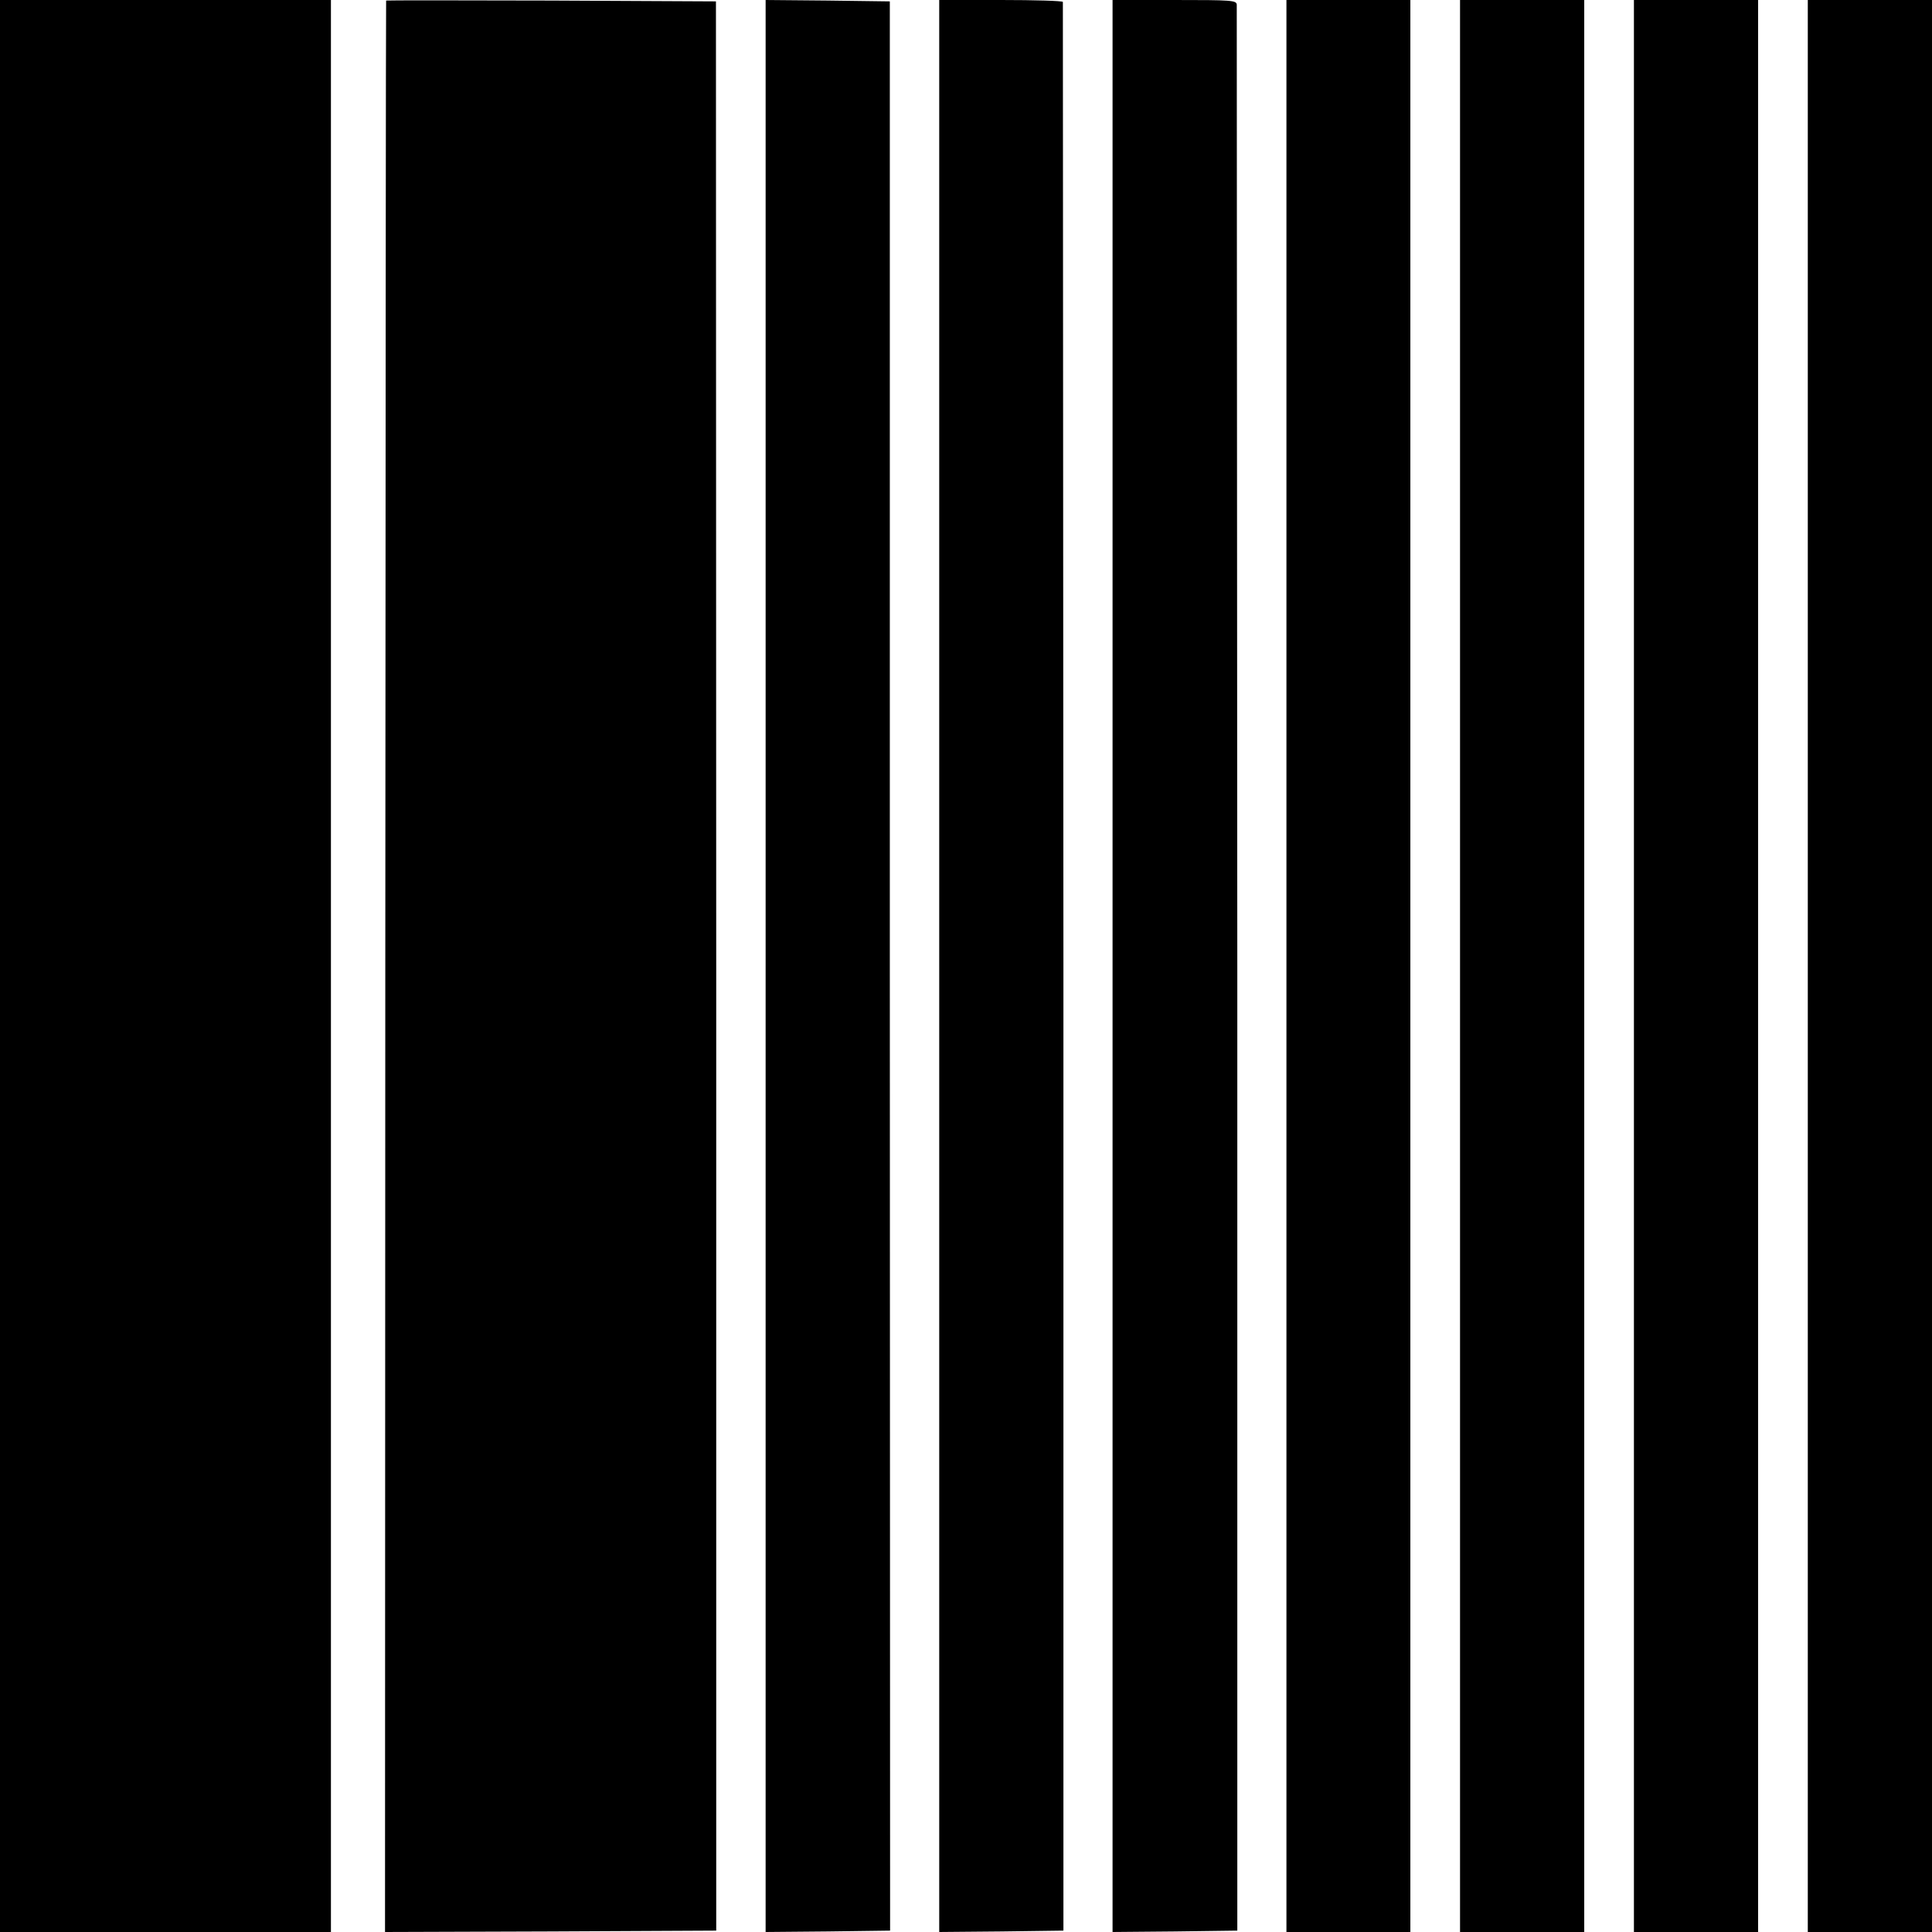 <?xml version="1.0" standalone="no"?>
<!DOCTYPE svg PUBLIC "-//W3C//DTD SVG 20010904//EN"
 "http://www.w3.org/TR/2001/REC-SVG-20010904/DTD/svg10.dtd">
<svg version="1.0" xmlns="http://www.w3.org/2000/svg"
 width="700pt" height="700pt" viewBox="0 0 700 700"
 preserveAspectRatio="xMidYMid meet">
<g transform="translate(0,700) scale(0.1,-0.1)"
fill="#000000" stroke="none">
<path d="M0 3500 l0 -3500 599 0 600 0 0 3500 0 3500 -600 0 -599 0 0 -3500z"/>
<path d="M1399 6998 c-1 -2 -2 -1577 -3 -3501 l-1 -3497 600 2 600 3 0 3495
-1 3495 -597 3 c-328 1 -598 1 -598 0z"/>
<path d="M2774 3500 l0 -3500 225 2 226 3 -1 3495 0 3495 -225 3 -225 2 0
-3500z"/>
<path d="M3403 3500 l0 -3500 225 2 225 3 0 3490 c-1 1920 -2 3493 -2 3498 -1
4 -102 7 -224 7 l-224 0 0 -3500z"/>
<path d="M4031 3500 l0 -3500 226 2 226 3 0 3480 c-1 1914 -2 3488 -2 3498 -1
16 -19 17 -225 17 l-225 0 0 -3500z"/>
<path d="M4661 3500 l0 -3500 224 0 225 0 0 3500 0 3500 -225 0 -224 0 0
-3500z"/>
<path d="M5290 3500 l0 -3500 225 0 225 0 0 3500 0 3500 -225 0 -225 0 0
-3500z"/>
<path d="M5920 3500 l0 -3500 225 0 225 0 0 3500 0 3500 -225 0 -225 0 0
-3500z"/>
<path d="M6550 3500 l0 -3500 225 0 225 0 0 3500 0 3500 -225 0 -225 0 0
-3500z"/>
</g>
</svg>
